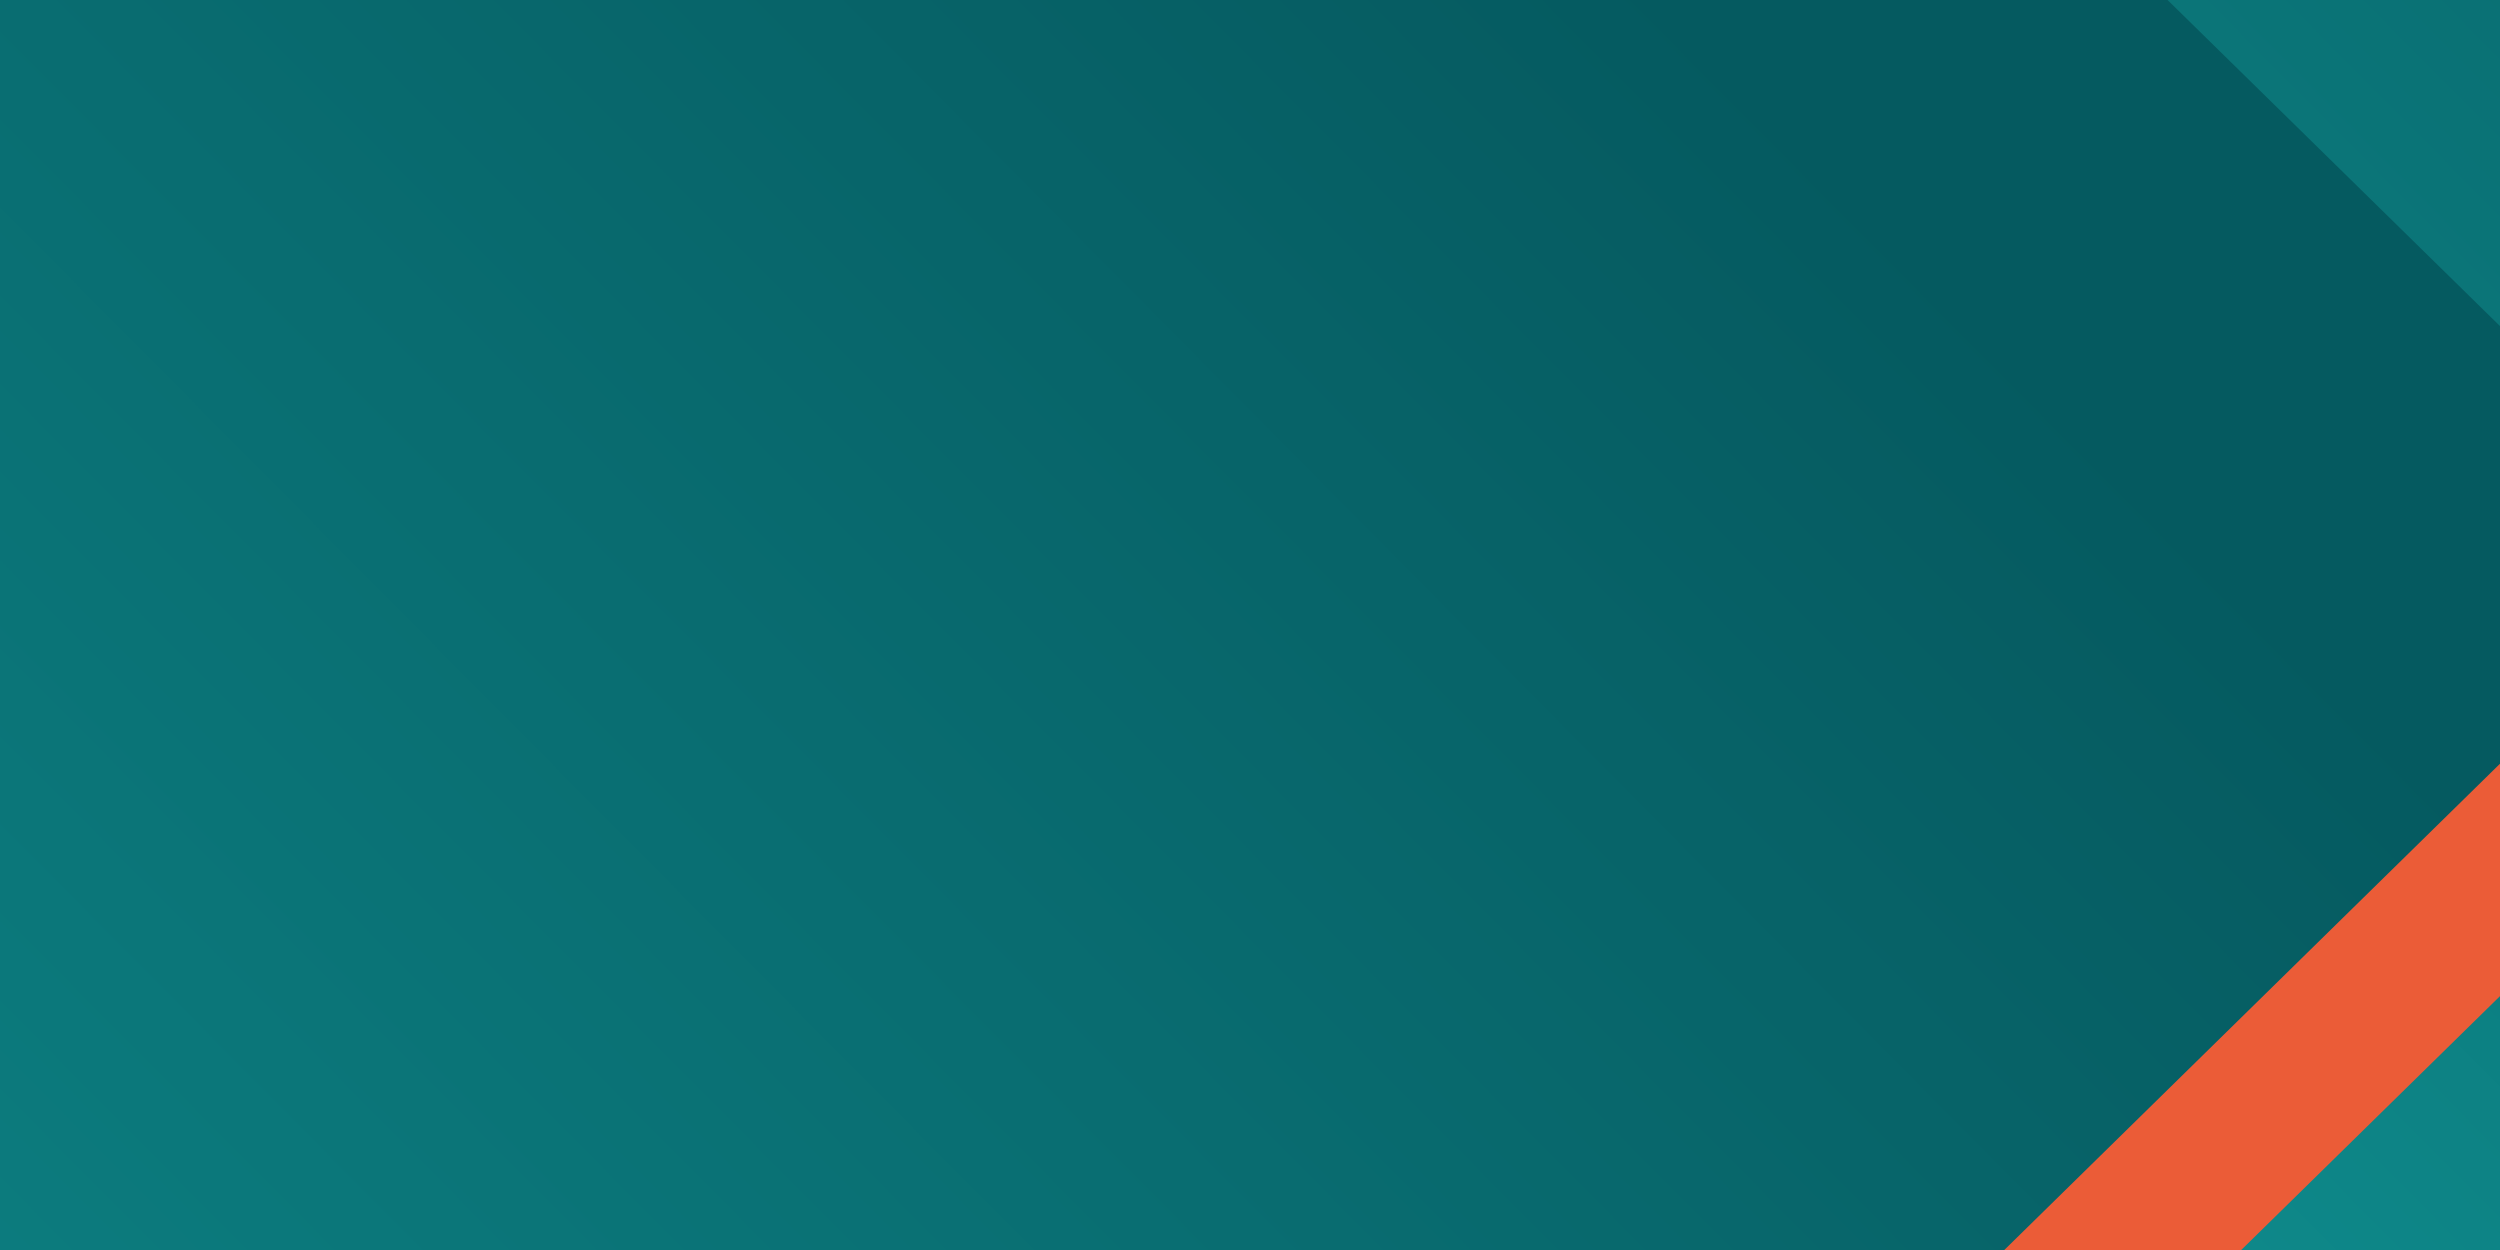 <?xml version="1.0" encoding="UTF-8"?>
<svg id="Layer_2" xmlns="http://www.w3.org/2000/svg" xmlns:xlink="http://www.w3.org/1999/xlink" viewBox="0 0 1208 604">
  <defs>
    <style>
      .cls-1 {
        fill: none;
      }

      .cls-2 {
        fill: url(#linear-gradient-5);
      }

      .cls-3 {
        fill: url(#linear-gradient-6);
      }

      .cls-4 {
        fill: url(#linear-gradient-4);
      }

      .cls-5 {
        fill: url(#linear-gradient-3);
      }

      .cls-6 {
        fill: url(#linear-gradient-2);
      }

      .cls-7 {
        fill: url(#linear-gradient);
      }

      .cls-8 {
        fill: #eb5c37;
      }

      .cls-9 {
        clip-path: url(#clippath-1);
      }

      .cls-10 {
        fill: #055a60;
      }

      .cls-11 {
        clip-path: url(#clippath);
      }
    </style>
    <clipPath id="clippath">
      <rect class="cls-1" width="1208" height="604"/>
    </clipPath>
    <clipPath id="clippath-1">
      <polygon class="cls-1" points="2621.14 604 -5.78 628 -5.78 -822.01 2621.14 -846.01 2621.14 604"/>
    </clipPath>
    <linearGradient id="linear-gradient" x1="-354.56" y1="-2305.01" x2="-358.36" y2="-2304.99" gradientTransform="translate(-1217567.43 -1558692.6) rotate(-45) scale(677.62 -851.81)" gradientUnits="userSpaceOnUse">
      <stop offset="0" stop-color="#055a60"/>
      <stop offset=".05" stop-color="#07656a"/>
      <stop offset=".19" stop-color="#0d8082"/>
      <stop offset=".34" stop-color="#119595"/>
      <stop offset=".5" stop-color="#14a4a2"/>
      <stop offset=".7" stop-color="#16adaa"/>
      <stop offset="1" stop-color="#17b0ad"/>
    </linearGradient>
    <linearGradient id="linear-gradient-2" x1="-354.14" y1="-2304.91" x2="-357.93" y2="-2304.89" gradientTransform="translate(-1217567.43 -1558692.6) rotate(-45) scale(677.62 -851.81)" gradientUnits="userSpaceOnUse">
      <stop offset="0" stop-color="#055a60"/>
      <stop offset=".08" stop-color="#076569"/>
      <stop offset=".33" stop-color="#0e8587"/>
      <stop offset=".58" stop-color="#139d9c"/>
      <stop offset=".8" stop-color="#15aba8"/>
      <stop offset="1" stop-color="#17b0ad"/>
    </linearGradient>
    <linearGradient id="linear-gradient-3" x1="-354.3" y1="-2304.69" x2="-358.1" y2="-2304.67" gradientTransform="translate(-1235522.79 -1540737.24) rotate(-45) scale(605.43 -851.81)" gradientUnits="userSpaceOnUse">
      <stop offset="0" stop-color="#055a60"/>
      <stop offset=".19" stop-color="#097074"/>
      <stop offset=".53" stop-color="#109393"/>
      <stop offset=".82" stop-color="#15a8a6"/>
      <stop offset="1" stop-color="#17b0ad"/>
    </linearGradient>
    <linearGradient id="linear-gradient-4" x1="-353.8" y1="-2305.79" x2="-357.66" y2="-2302.88" gradientTransform="translate(-1250635.98 -1525624.03) rotate(-45) scale(544.72 -851.81)" gradientUnits="userSpaceOnUse">
      <stop offset="0" stop-color="#055a60"/>
      <stop offset=".11" stop-color="#086a6e"/>
      <stop offset=".34" stop-color="#0e8889"/>
      <stop offset=".57" stop-color="#139e9d"/>
      <stop offset=".8" stop-color="#16aba8"/>
      <stop offset="1" stop-color="#17b0ad"/>
    </linearGradient>
    <linearGradient id="linear-gradient-5" x1="-354.07" y1="-2304.21" x2="-357.87" y2="-2304.19" gradientTransform="translate(-1236211.81 -1540048.21) rotate(-45) scale(602.65 -851.81)" gradientUnits="userSpaceOnUse">
      <stop offset="0" stop-color="#055a60"/>
      <stop offset="1" stop-color="#17b0ad"/>
    </linearGradient>
    <linearGradient id="linear-gradient-6" x1="-355.12" y1="-2304.34" x2="-358.92" y2="-2304.32" gradientTransform="translate(-1217567.43 -1558692.6) rotate(-45) scale(677.62 -851.81)" xlink:href="#linear-gradient-5"/>
  </defs>
  <g id="Artwork">
    <g class="cls-11">
      <g>
        <rect class="cls-10" x="10.42" y="-846.01" width="2610.72" height="1450.01"/>
        <g class="cls-9">
          <g>
            <rect class="cls-1" x="-124.42" y="-2188.95" width="2633.84" height="3648.11"/>
            <polygon class="cls-8" points="-1781.14 -718.92 155.27 -2609.28 2082.12 -719.11 150.49 1175.75 -1781.14 -718.92"/>
            <polygon class="cls-7" points="-1870.85 395.3 56 -1494.87 1982.85 395.3 56 2285.46 -1870.85 395.3"/>
            <polygon class="cls-6" points="-1725.01 134.41 201.83 -1755.76 2128.68 134.41 201.84 2024.57 -1725.01 134.41"/>
            <polygon class="cls-5" points="-1611.83 -239.47 110.41 -1927.61 2036.6 -36.78 314.36 1651.36 -1611.83 -239.47"/>
            <polygon class="cls-4" points="-1321.66 -829.85 228.18 -2348.41 2154.08 -457.31 604.24 1061.25 -1321.66 -829.85"/>
            <polygon class="cls-2" points="-1790.64 -641.49 -76.27 -2321.86 1849.89 -431.01 135.52 1249.36 -1790.64 -641.49"/>
            <polygon class="cls-8" points="-2555.69 454.98 -628.94 -1435.28 1266.53 423.9 -660.22 2314.16 -2555.69 454.98"/>
            <polygon class="cls-3" points="-2537.92 263.3 -611.07 -1626.87 1315.78 263.3 -611.07 2153.46 -2537.92 263.3"/>
          </g>
        </g>
      </g>
    </g>
  </g>
</svg>
